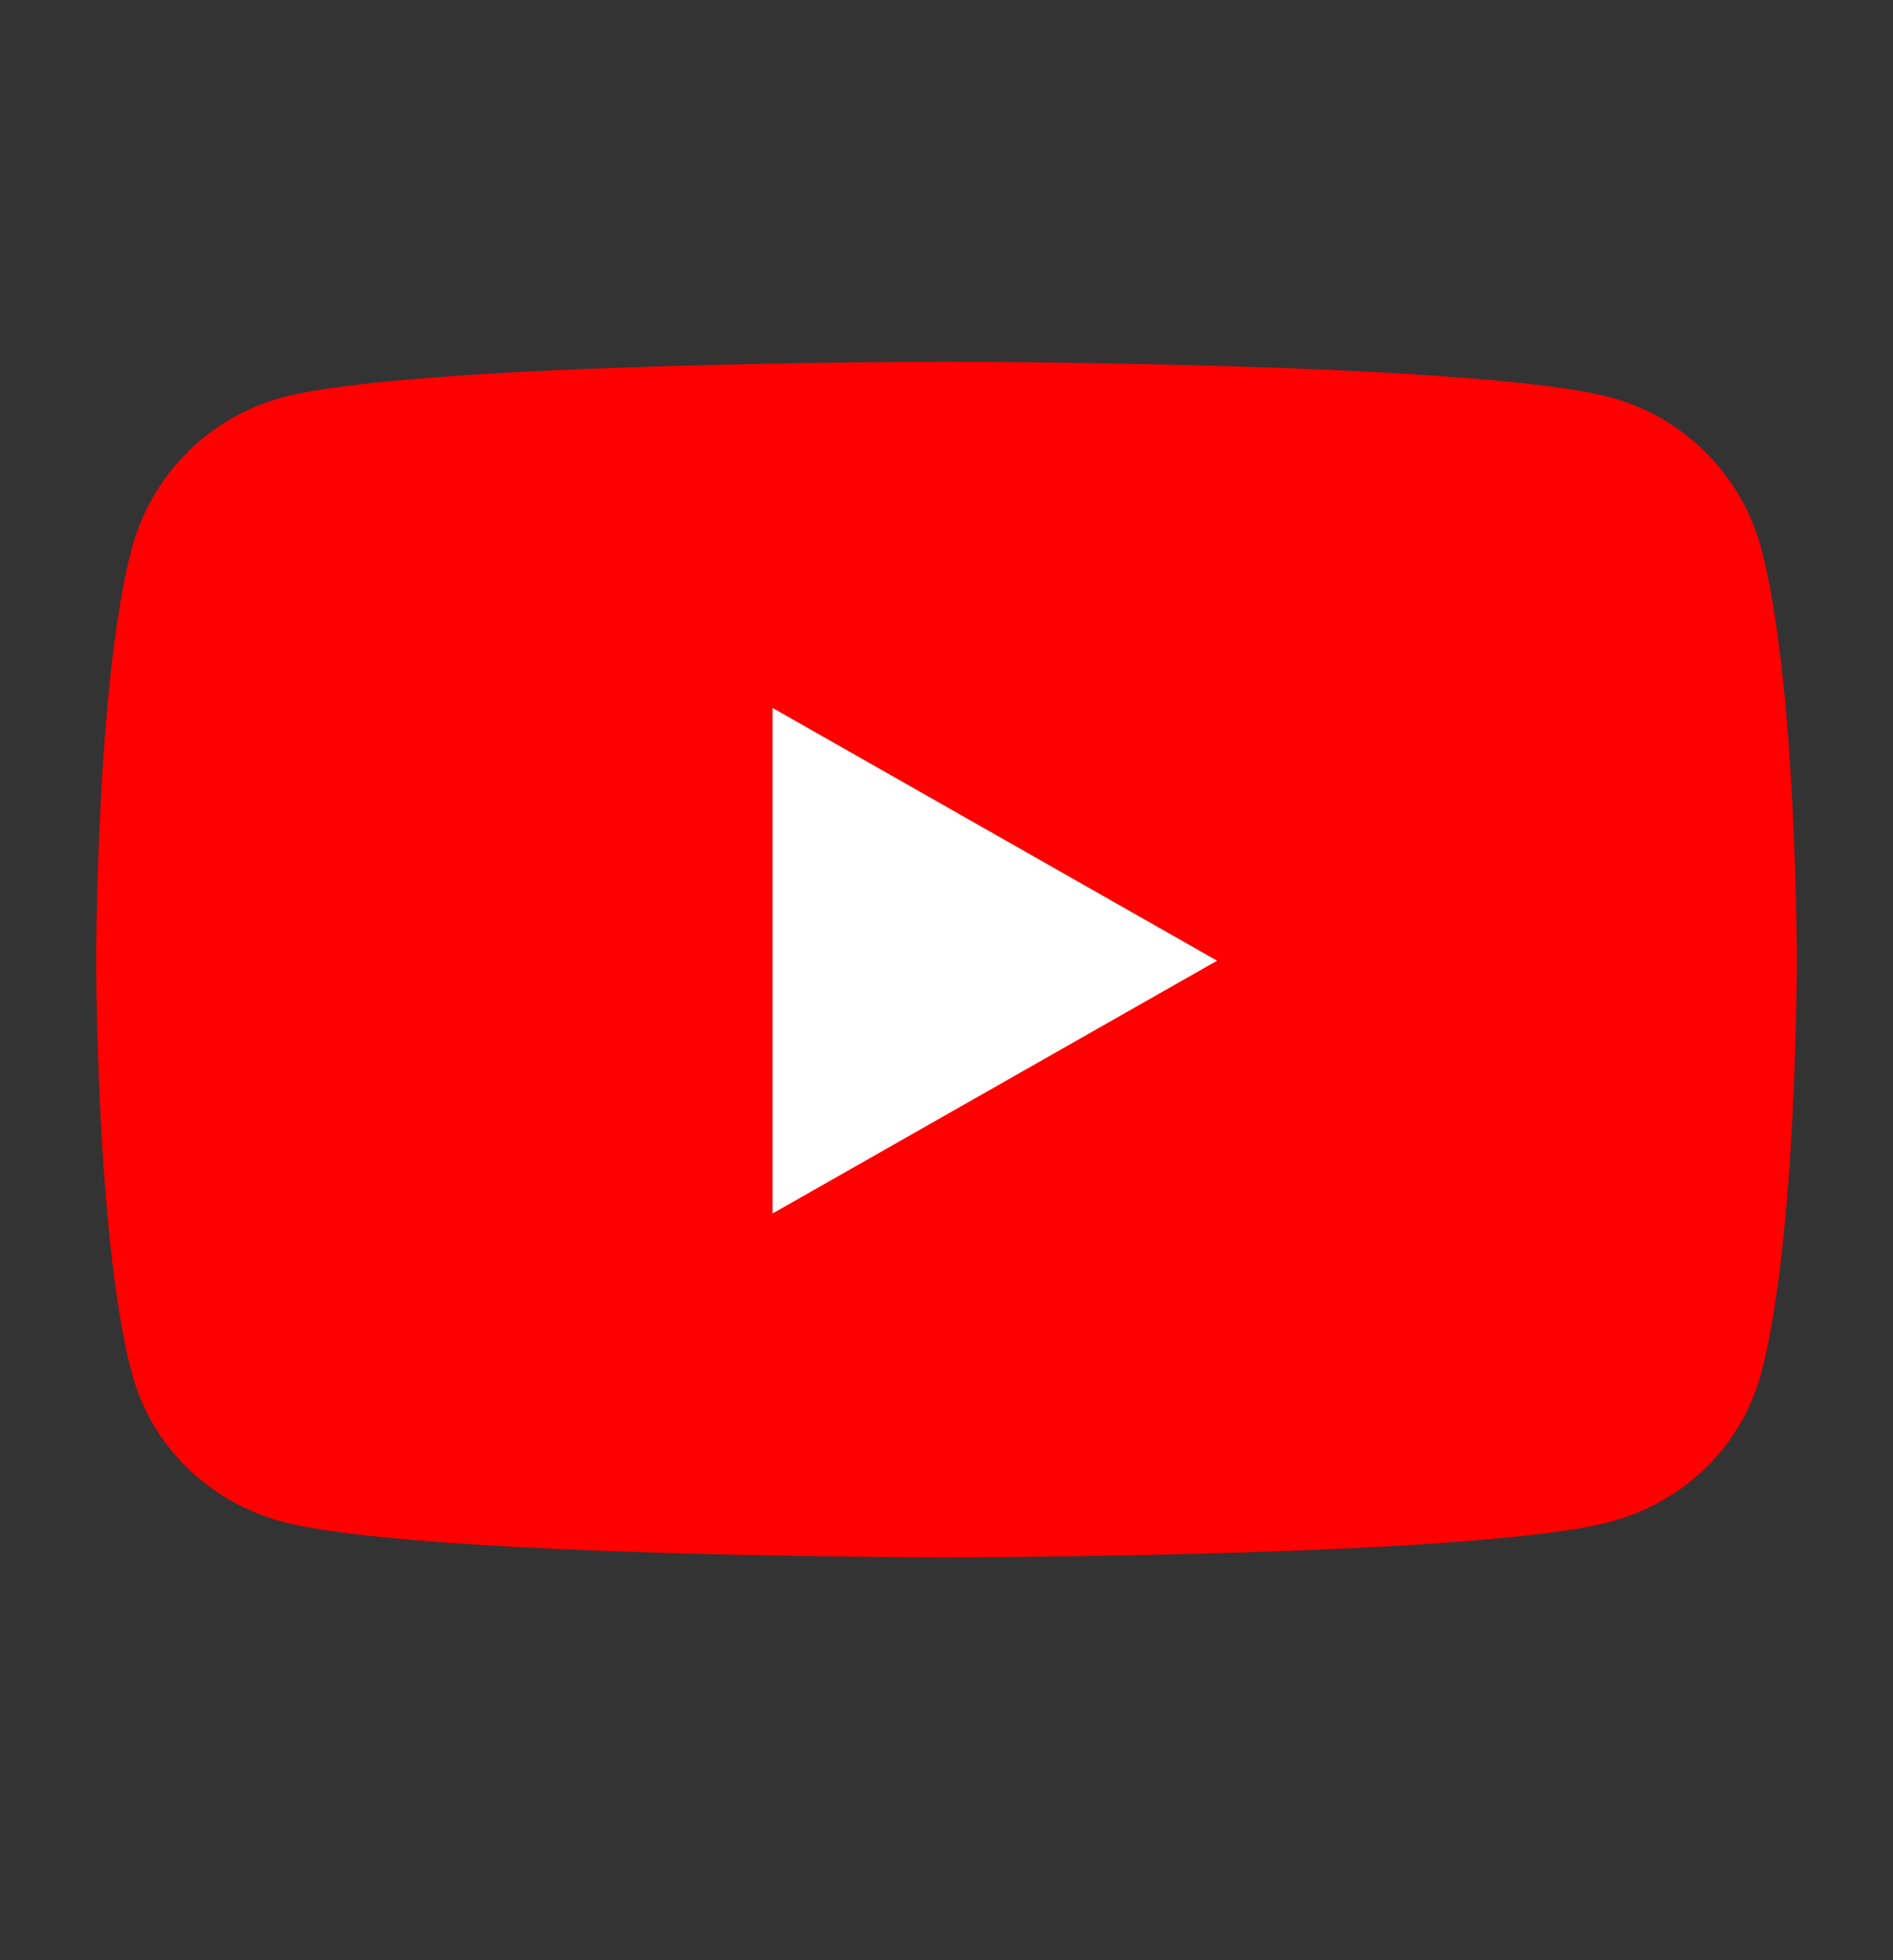 <svg width="28" height="29" viewBox="0 0 28 29" fill="none" xmlns="http://www.w3.org/2000/svg">
<rect x="0" y="0" width="28" height="29" fill="#333333" stroke="none"/>
<path d="M26.052 8.119C25.763 7.03 24.911 6.172 23.828 5.881C21.866 5.352 14 5.352 14 5.352C14 5.352 6.133 5.352 4.172 5.881C3.089 6.172 2.237 7.03 1.948 8.119C1.422 10.094 1.422 14.213 1.422 14.213C1.422 14.213 1.422 18.333 1.948 20.308C2.237 21.397 3.089 22.219 4.172 22.511C6.133 23.04 14 23.04 14 23.04C14 23.04 21.866 23.04 23.828 22.511C24.911 22.219 25.763 21.397 26.052 20.308C26.578 18.333 26.578 14.213 26.578 14.213C26.578 14.213 26.578 10.094 26.052 8.119Z" fill="#FF0000"/>
<path d="M11.427 17.953V10.473L18.002 14.213L11.427 17.953Z" fill="white"/>
</svg>
